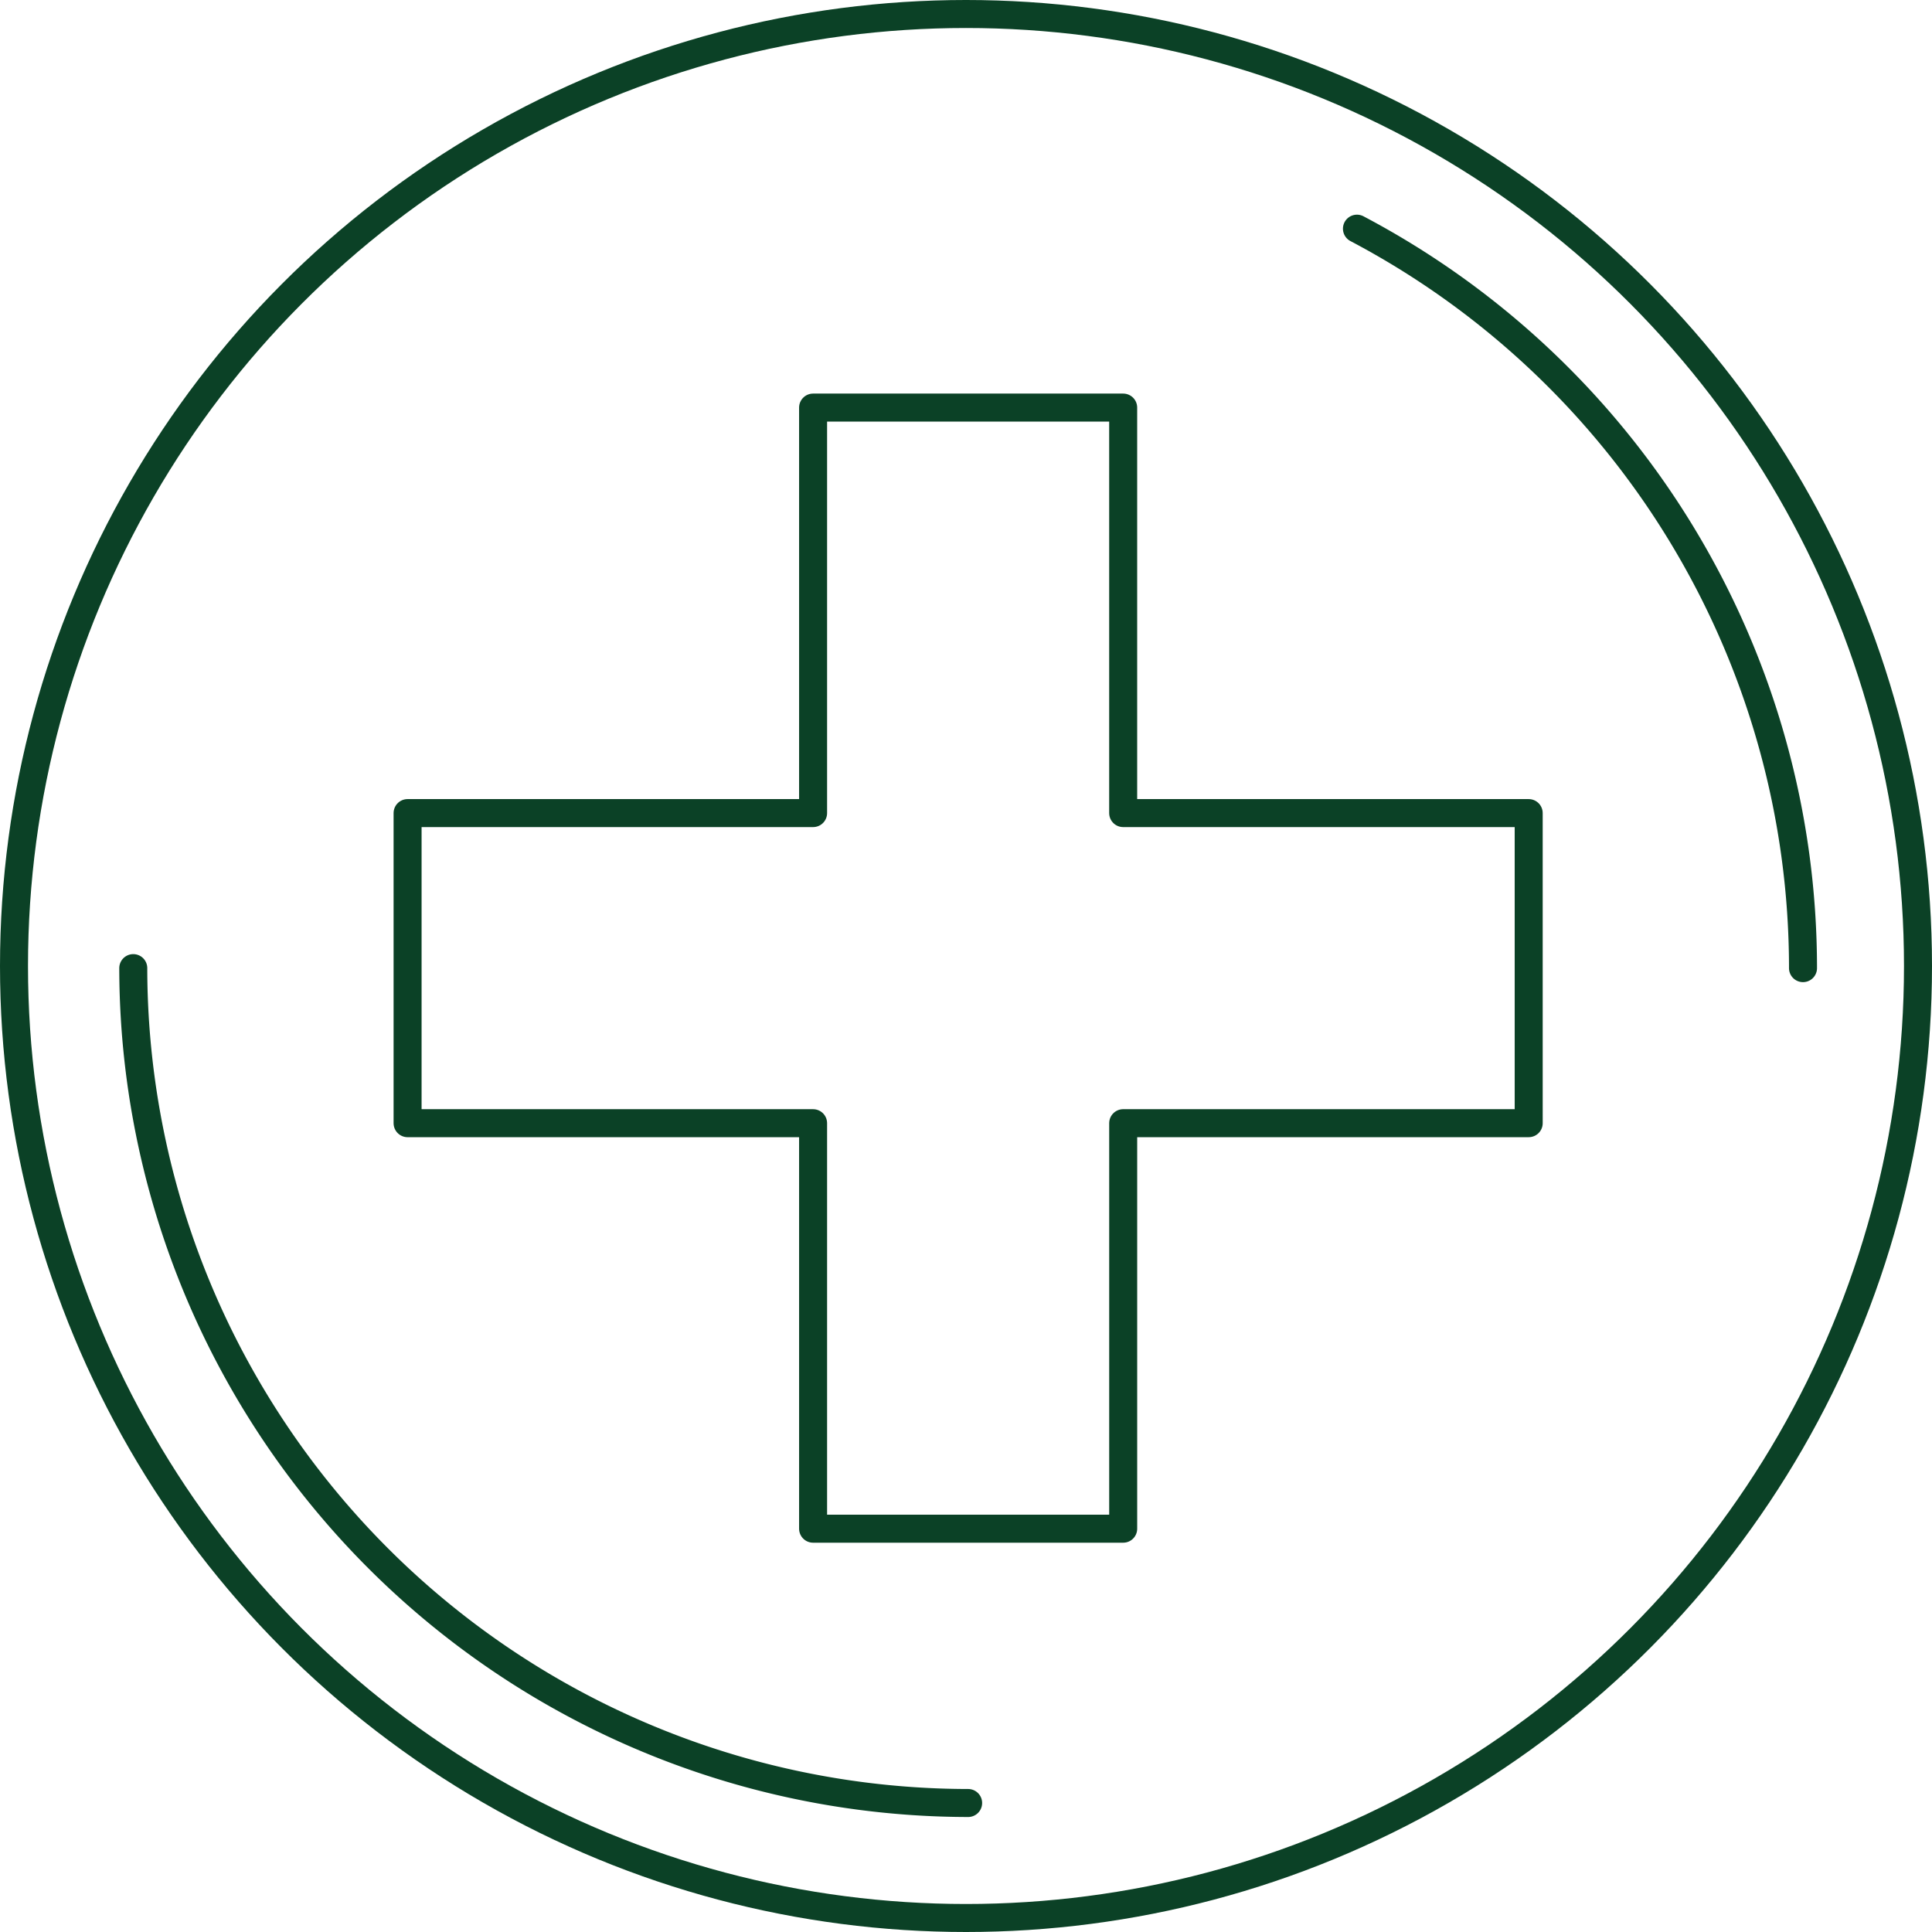 <?xml version="1.0" encoding="UTF-8"?>
<svg xmlns="http://www.w3.org/2000/svg" width="138" height="138" viewBox="0 0 138 138">
  <g id="healthcare" transform="translate(-7 -7)">
    <path id="Path_24096" data-name="Path 24096" d="M132.267,69.818A59.7,59.7,0,0,0,100.406,17M72.633,129.452A59.7,59.7,0,0,1,13,69.818" transform="translate(3.519 6.334)" fill="none" stroke="#0b4126" stroke-linecap="round" stroke-linejoin="round" stroke-width="2"></path>
    <circle id="Ellipse_213" data-name="Ellipse 213" cx="68" cy="68" r="68" transform="translate(8 8)" fill="none" stroke="#0b4126" stroke-width="2"></circle>
    <path id="Path_24097" data-name="Path 24097" d="M104.579,53.465H75.614V24.5H53.465V53.465H24.5v22.15H53.465v28.965h22.15V75.614h28.965Z" transform="translate(11.613 11.613)" fill="none" stroke="#0b4126" stroke-linecap="round" stroke-linejoin="round" stroke-width="2"></path>
  </g>
</svg>
